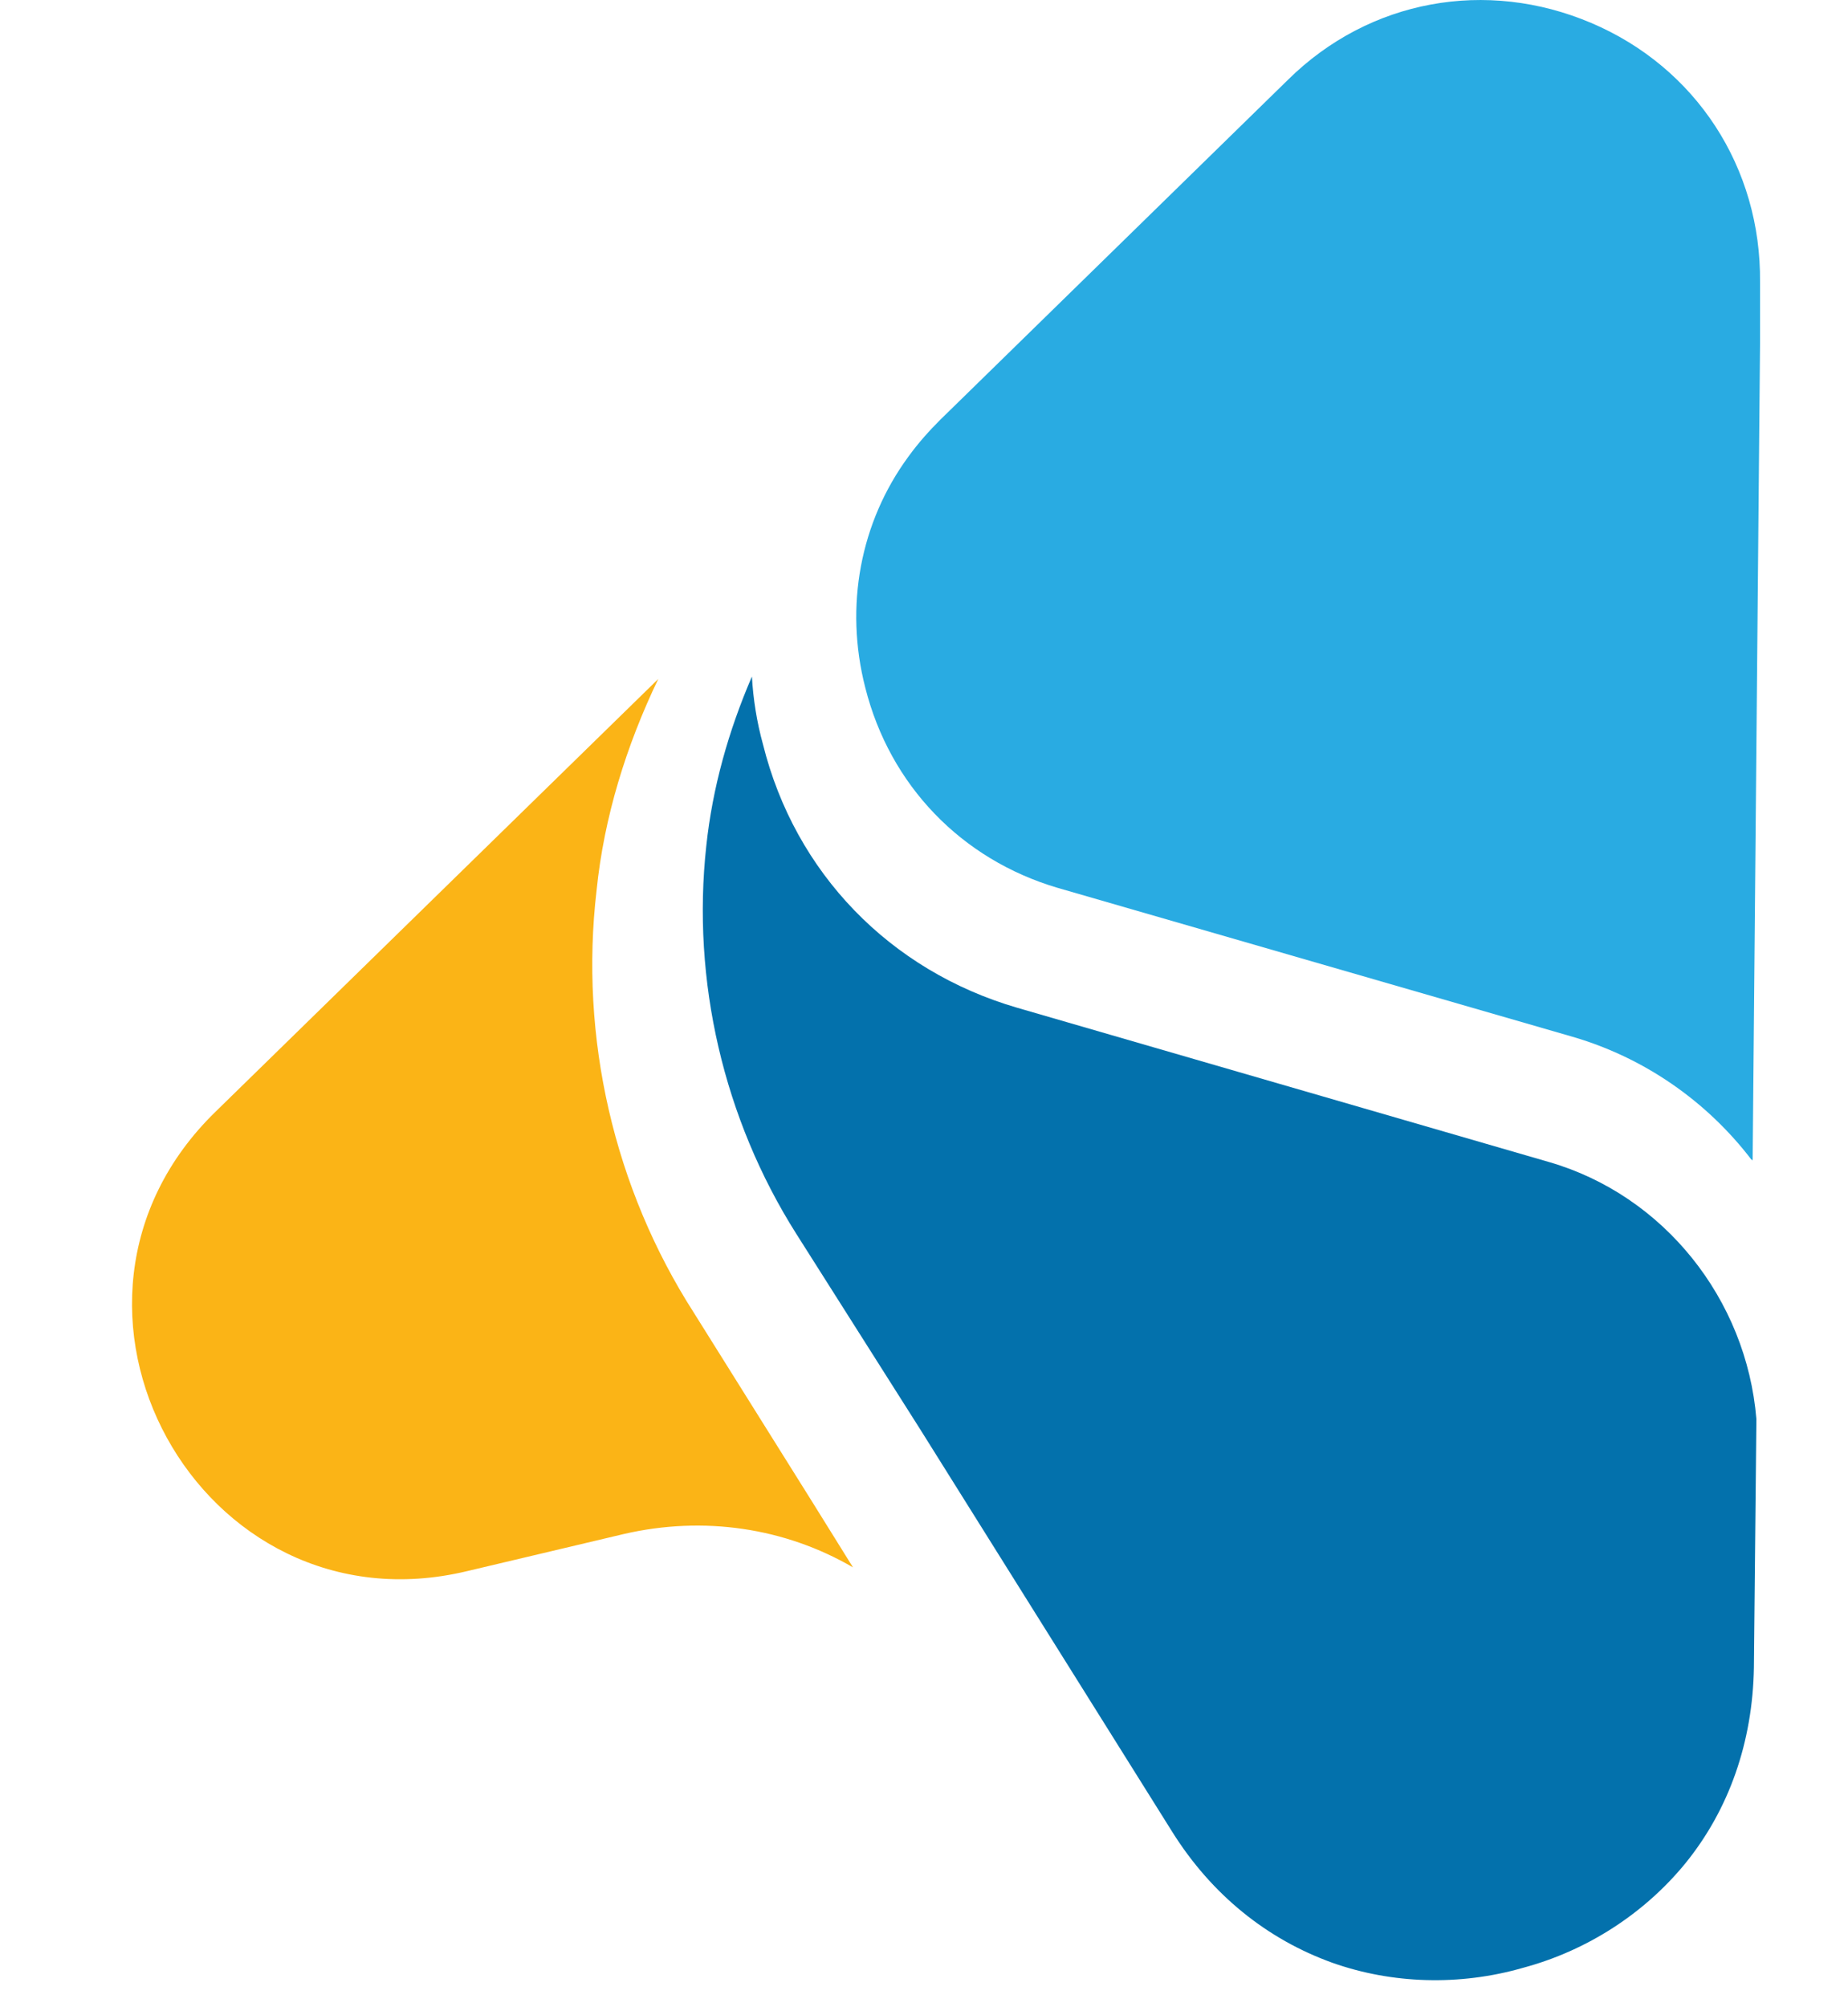 <svg width="35" height="38" viewBox="0 0 30 38" fill="none" xmlns="http://www.w3.org/2000/svg">
<path d="M12.884 28.434L13.655 29.673C12.371 28.925 10.83 28.691 9.313 29.042L6.348 29.744C1.283 30.96 -2.171 24.691 1.587 21.042L9.967 12.854C9.36 14.118 8.939 15.474 8.799 16.855C8.473 19.638 9.126 22.492 10.643 24.855L12.884 28.434Z" fill="#FBB416"/>
<path d="M30.765 26.866L30.718 31.568C30.695 32.972 30.251 34.258 29.411 35.287C28.641 36.223 27.567 36.925 26.353 37.252C25.139 37.603 23.856 37.556 22.735 37.159C21.498 36.714 20.448 35.872 19.701 34.679L14.939 27.077L12.581 23.358C11.204 21.182 10.597 18.562 10.877 16.012C10.994 14.913 11.297 13.837 11.741 12.808C11.764 13.229 11.834 13.673 11.951 14.094C12.558 16.527 14.355 18.375 16.76 19.077L26.843 22.001C29.014 22.632 30.578 24.597 30.765 26.866Z" fill="#0371AC"/>
<path d="M30.834 5.346V5.463V6.516L30.694 21.978C30.694 21.978 30.694 21.954 30.671 21.954C29.83 20.855 28.64 20.013 27.239 19.615L17.529 16.808C15.708 16.27 14.354 14.867 13.888 13.019C13.491 11.475 13.794 9.884 14.705 8.644C14.891 8.387 15.101 8.153 15.312 7.943L21.894 1.51C23.435 -0.011 25.652 -0.408 27.636 0.434C29.62 1.276 30.857 3.171 30.834 5.346Z" fill="#29ABE2"/>
</svg>
